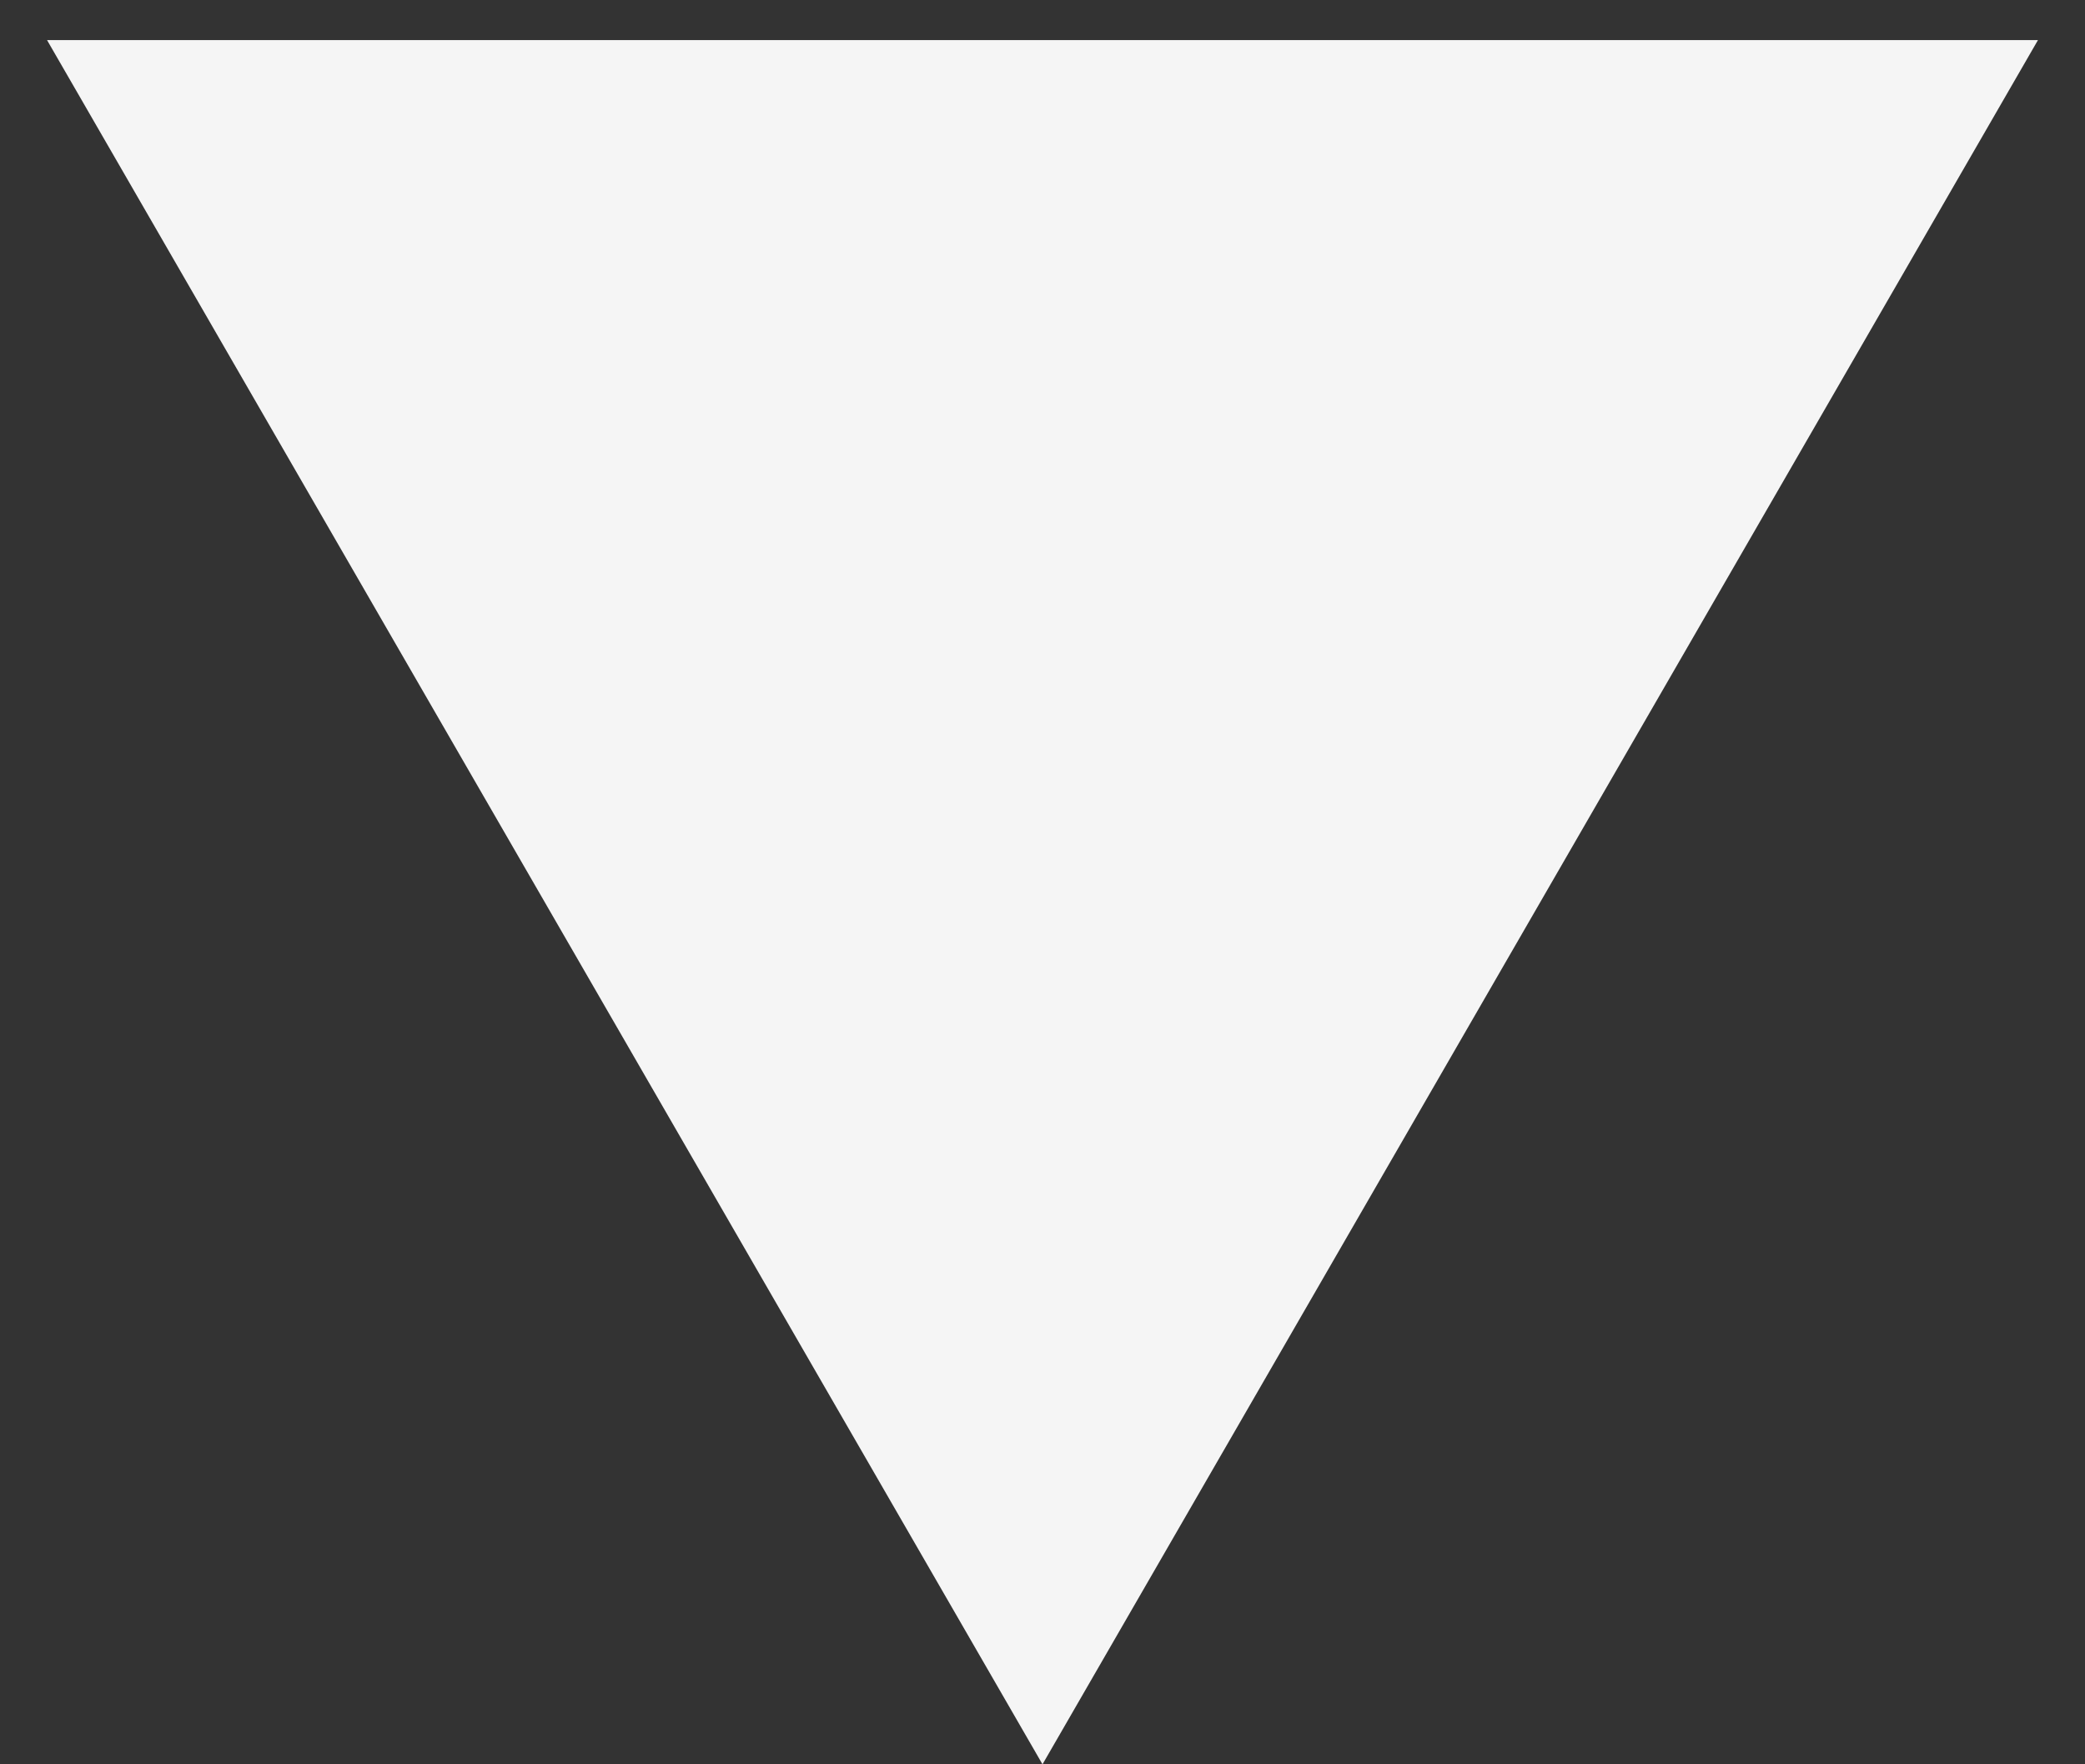 <svg width="39" height="33" viewBox="0 0 39 33" fill="none" xmlns="http://www.w3.org/2000/svg">
<rect x="0" y="0" width="39" height="33" fill="#333333" stroke="none"/>
<path d="M19.5 33L0.88 0.75L38.12 0.75L19.5 33Z" fill="#F5F5F5"/>
</svg>
